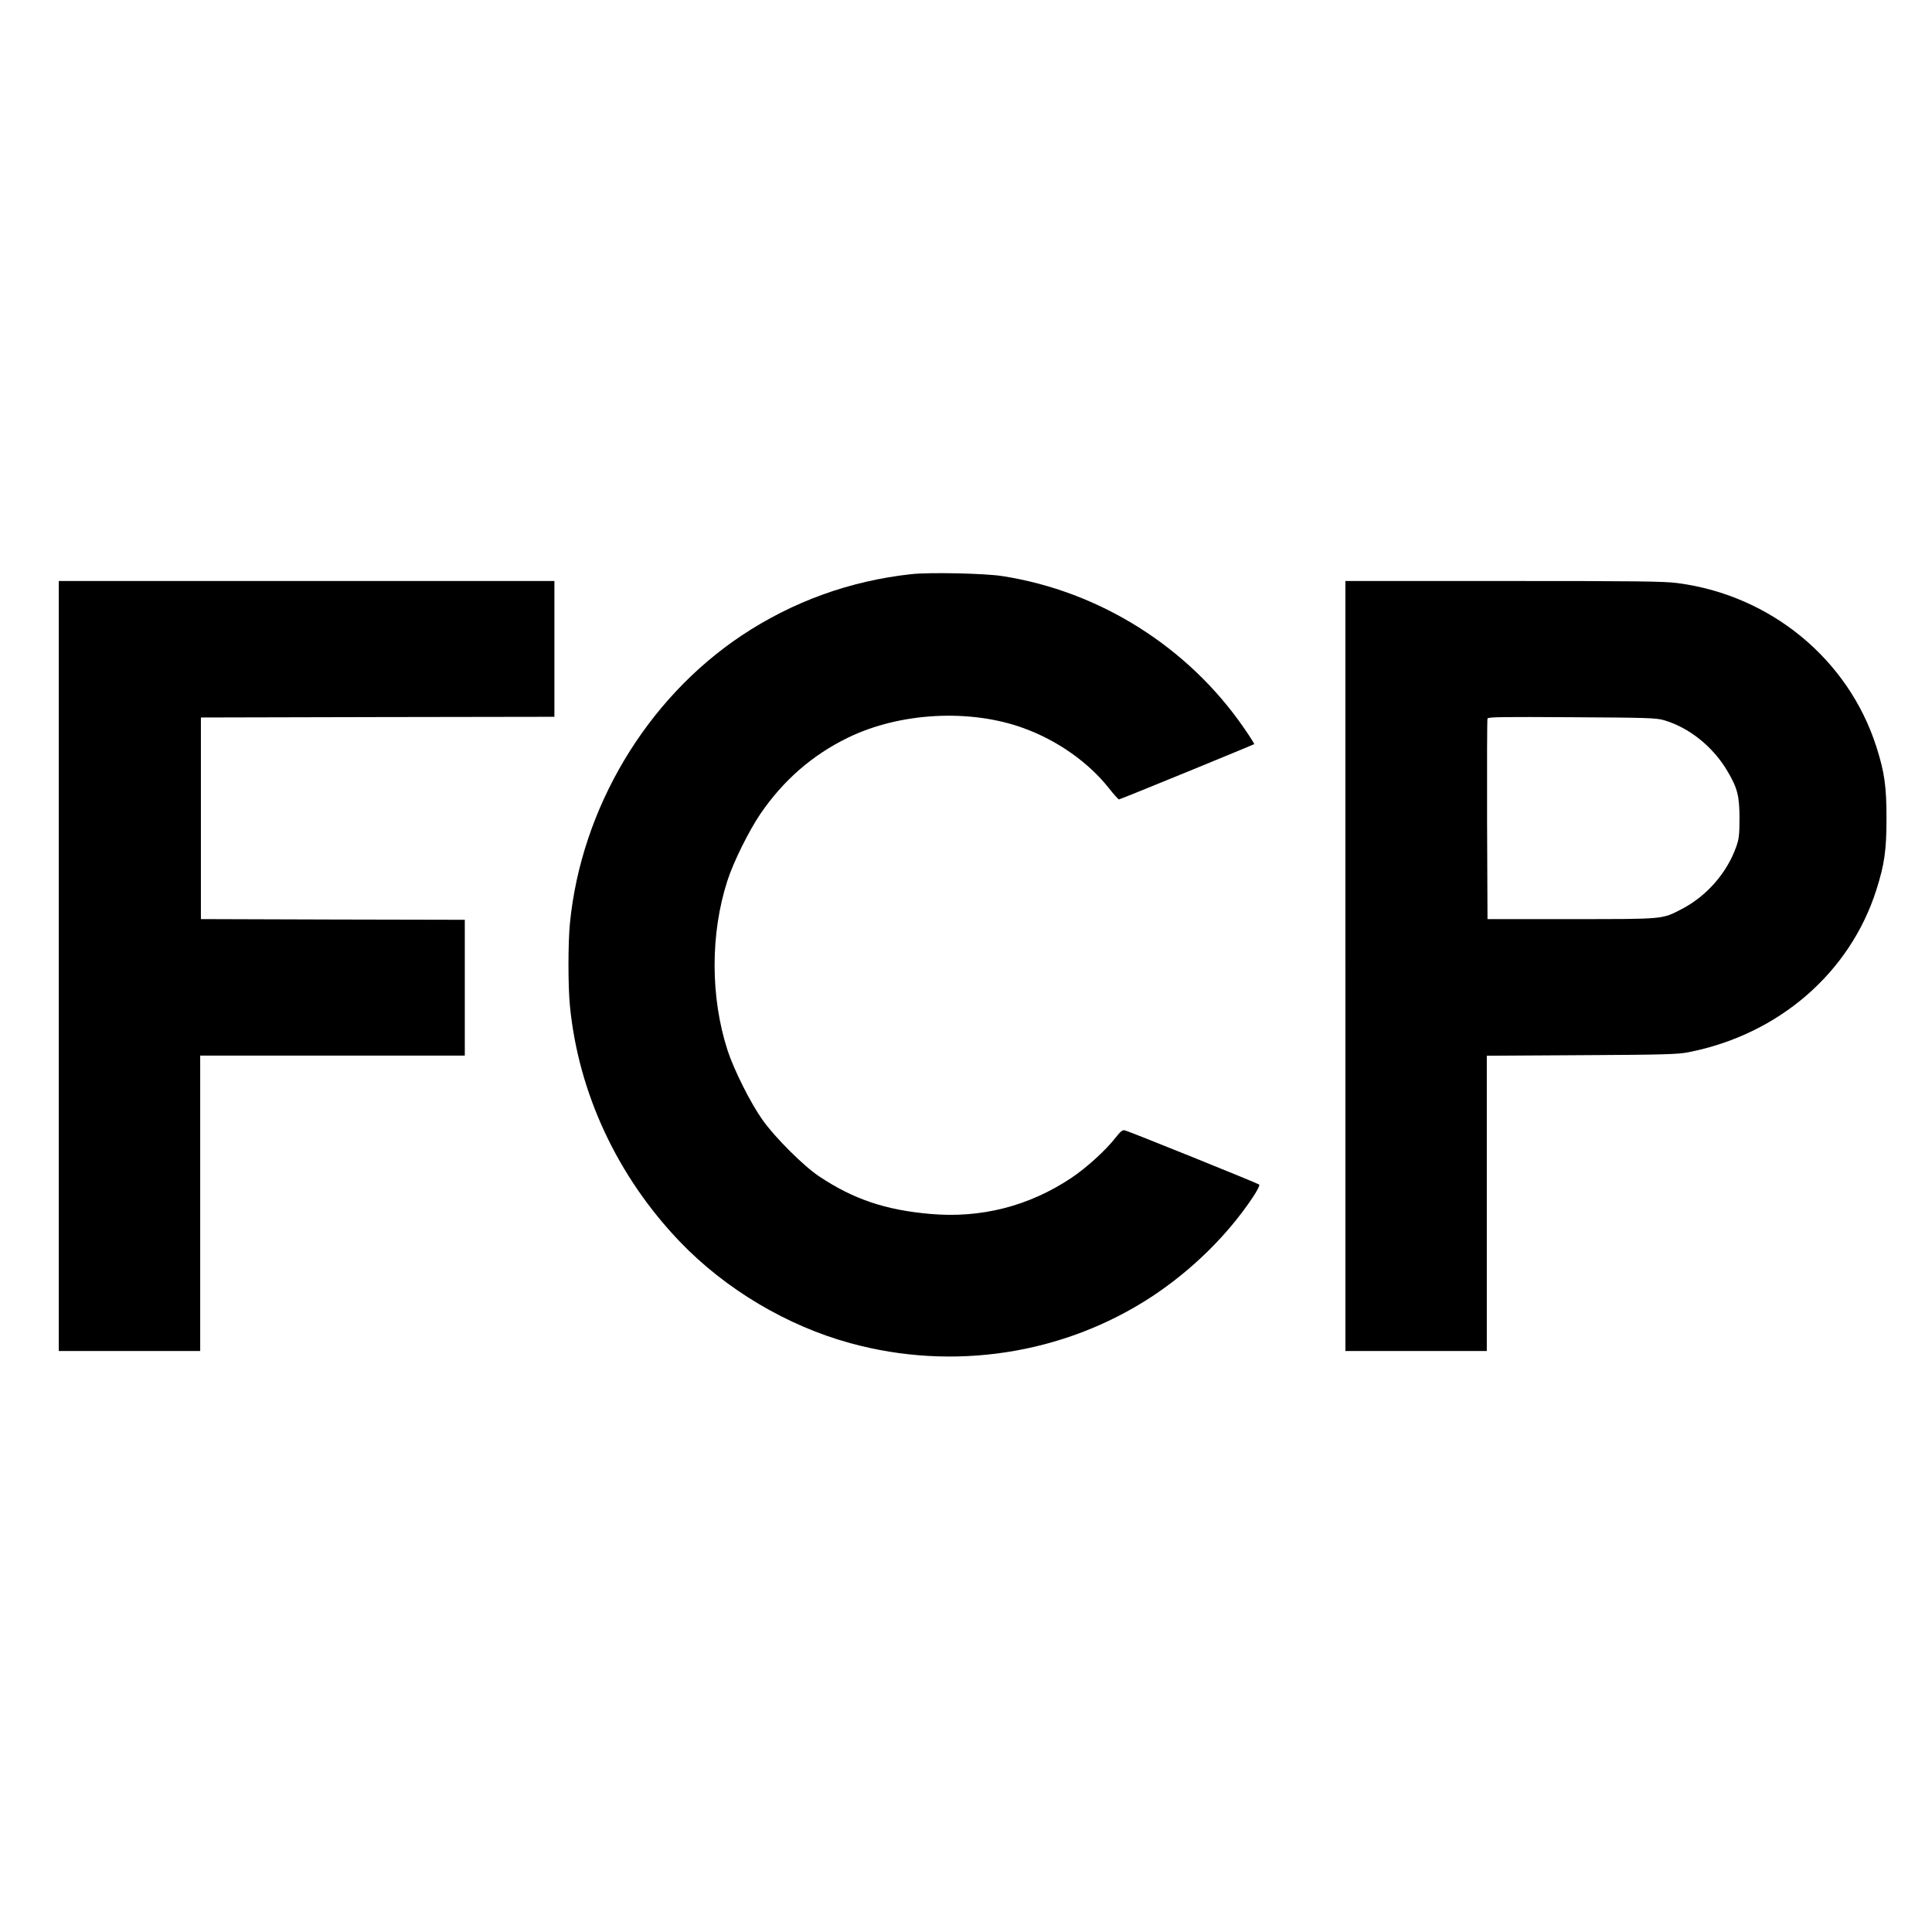 <?xml version="1.0" standalone="no"?>
<!DOCTYPE svg PUBLIC "-//W3C//DTD SVG 20010904//EN"
 "http://www.w3.org/TR/2001/REC-SVG-20010904/DTD/svg10.dtd">
<svg version="1.0" xmlns="http://www.w3.org/2000/svg"
 width="1380pt" height="1380pt" viewBox="0 0 1380 1380"
 preserveAspectRatio="xMidYMid meet">
<g transform="translate(0,1380) scale(0.1,-0.1)"
fill="#000000" stroke="none">
<path d="M6510 9699 c-439 -48 -846 -195 -1212 -438 -680 -453 -1146 -1233
-1227 -2055 -14 -141 -14 -451 0 -592 61 -623 340 -1219 786 -1684 324 -338
765 -601 1217 -724 735 -202 1523 -80 2151 331 287 189 542 439 723 710 32 48
52 87 46 92 -10 9 -926 379 -959 387 -17 4 -30 -6 -65 -50 -67 -88 -211 -219
-318 -290 -303 -202 -645 -289 -1007 -257 -321 28 -549 105 -795 269 -110 73
-315 278 -403 402 -87 123 -203 355 -250 497 -123 380 -124 833 -1 1213 43
134 154 357 237 479 164 239 370 418 622 541 372 182 875 209 1259 68 241 -88
461 -244 606 -427 35 -45 68 -81 73 -81 9 0 958 389 966 395 1 2 -30 52 -70
110 -400 583 -1034 982 -1729 1090 -125 20 -523 28 -650 14z"/>
<path d="M420 6900 l0 -2750 505 0 505 0 0 1055 0 1055 945 0 945 0 0 485 0
485 -942 2 -943 3 0 720 0 720 1263 3 1262 2 0 485 0 485 -1770 0 -1770 0 0
-2750z"/>
<path d="M9610 6900 l0 -2750 505 0 505 0 0 1054 0 1055 678 4 c581 3 689 6
762 21 645 126 1155 568 1343 1161 58 183 72 283 72 510 0 228 -14 328 -72
510 -200 626 -755 1083 -1420 1170 -95 13 -297 15 -1244 15 l-1129 0 0 -2750z
m2275 1756 c181 -53 352 -190 455 -366 70 -118 85 -176 85 -335 0 -121 -4
-149 -24 -205 -66 -185 -209 -349 -386 -442 -145 -75 -119 -73 -790 -73 l-600
0 -3 710 c-1 391 0 716 3 723 4 11 118 12 602 9 535 -3 604 -5 658 -21z"/>
</g>
</svg>
